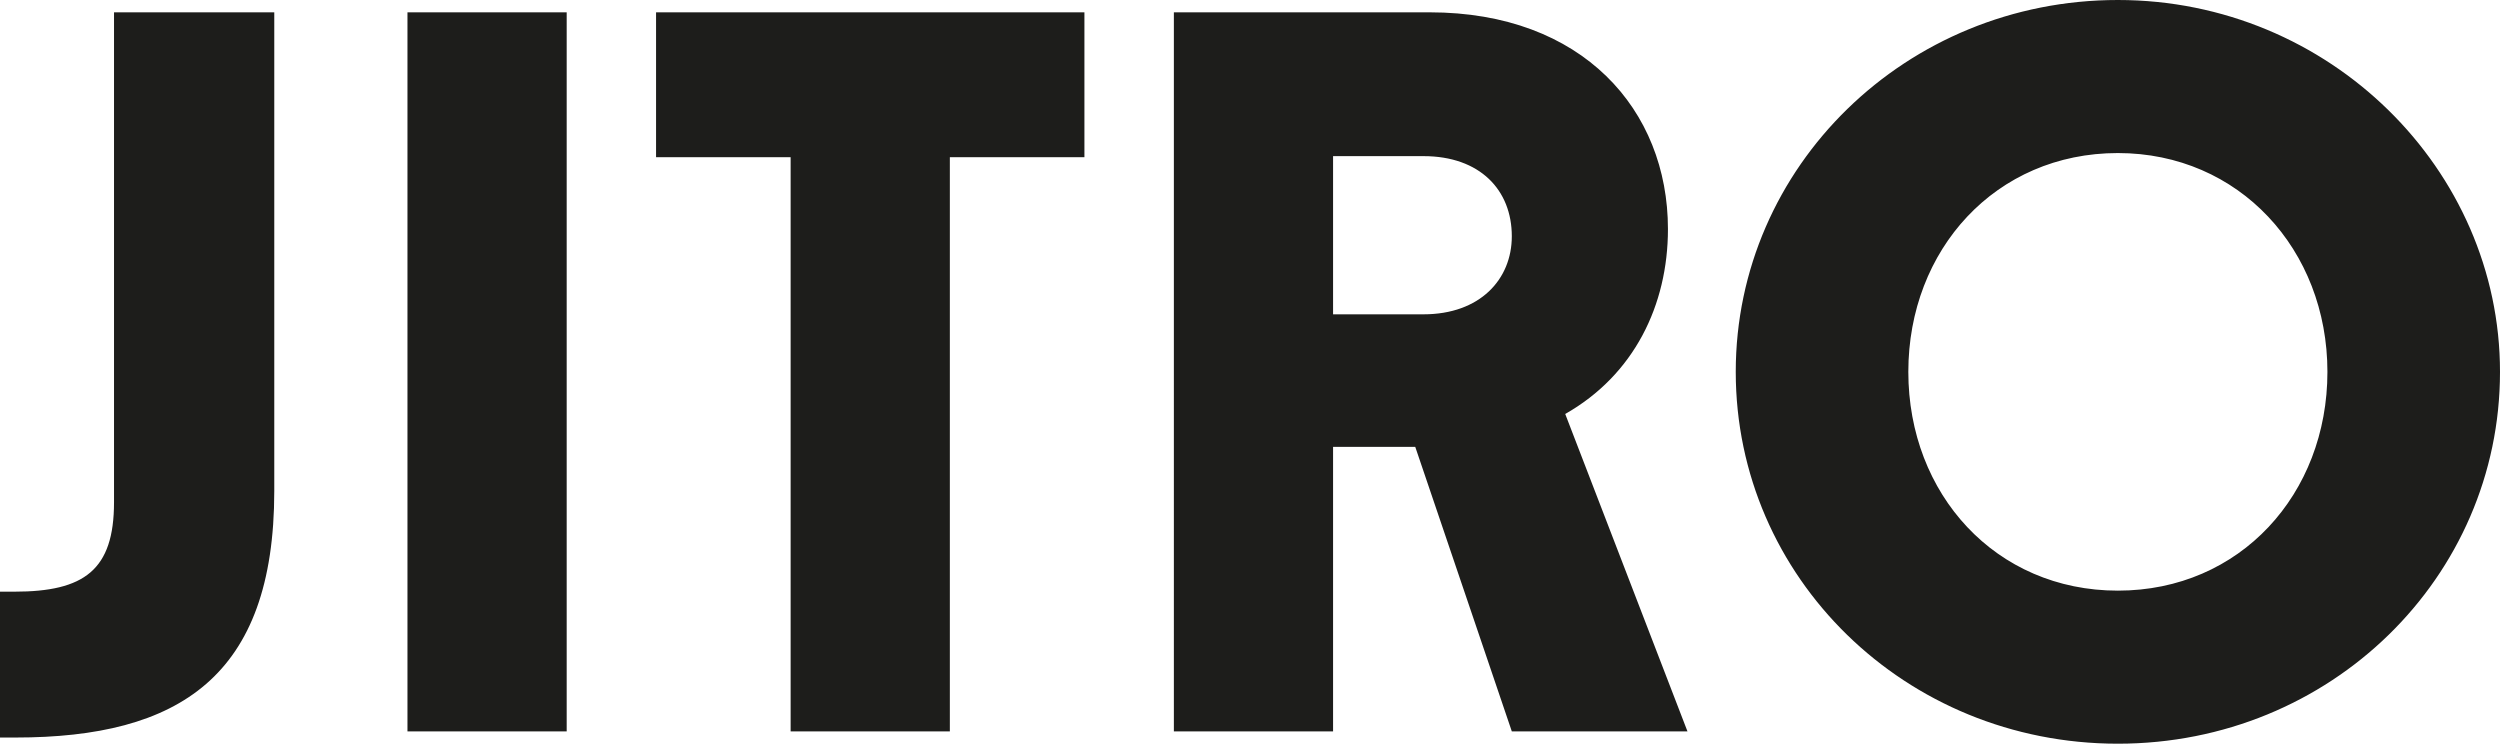 <?xml version="1.0" encoding="iso-8859-1"?>
<!-- Generator: Adobe Illustrator 29.3.0, SVG Export Plug-In . SVG Version: 9.03 Build 55982)  -->
<svg version="1.1" id="Layer_1" xmlns="http://www.w3.org/2000/svg" xmlns:xlink="http://www.w3.org/1999/xlink" x="0px" y="0px"
	 viewBox="0 0 125.77 37.414" style="enable-background:new 0 0 125.77 37.414;" xml:space="preserve">
<g>
	<path style="fill:#1D1D1B;" d="M106.546,29.714c6.149,0,10.542-4.857,10.542-11.007c0-6.149-4.444-11.007-10.542-11.007
		c-6.15,0-10.542,4.858-10.542,11.007C96.004,24.857,100.396,29.714,106.546,29.714 M106.546,37.414
		c-10.697,0-19.224-8.372-19.224-18.707S95.9,0,106.546,0c10.645,0,19.224,8.527,19.224,18.707
		C125.77,29.042,117.243,37.414,106.546,37.414 M71.612,7.855h-4.548v7.958h4.548c2.842,0,4.444-1.757,4.444-3.927
		C76.056,9.56,74.454,7.855,71.612,7.855 M78.743,20.826l6.15,15.968h-8.837L71.198,22.48h-4.134v14.314h-8.009V0.62h12.867
		c7.7,0,11.989,4.91,11.989,10.904C83.911,15.348,82.206,18.862,78.743,20.826 M47.785,36.794h-8.01V7.907h-6.77V0.62h21.55v7.287
		h-6.77V36.794z M28.509,36.794h-8.01V0.62h8.01V36.794z M0.775,37.104H0v-7.338h0.723c3.514,0,5.013-1.085,5.013-4.496V0.62h8.062
		v24.081C13.798,34.055,8.991,37.104,0.775,37.104"/>
</g>
</svg>
